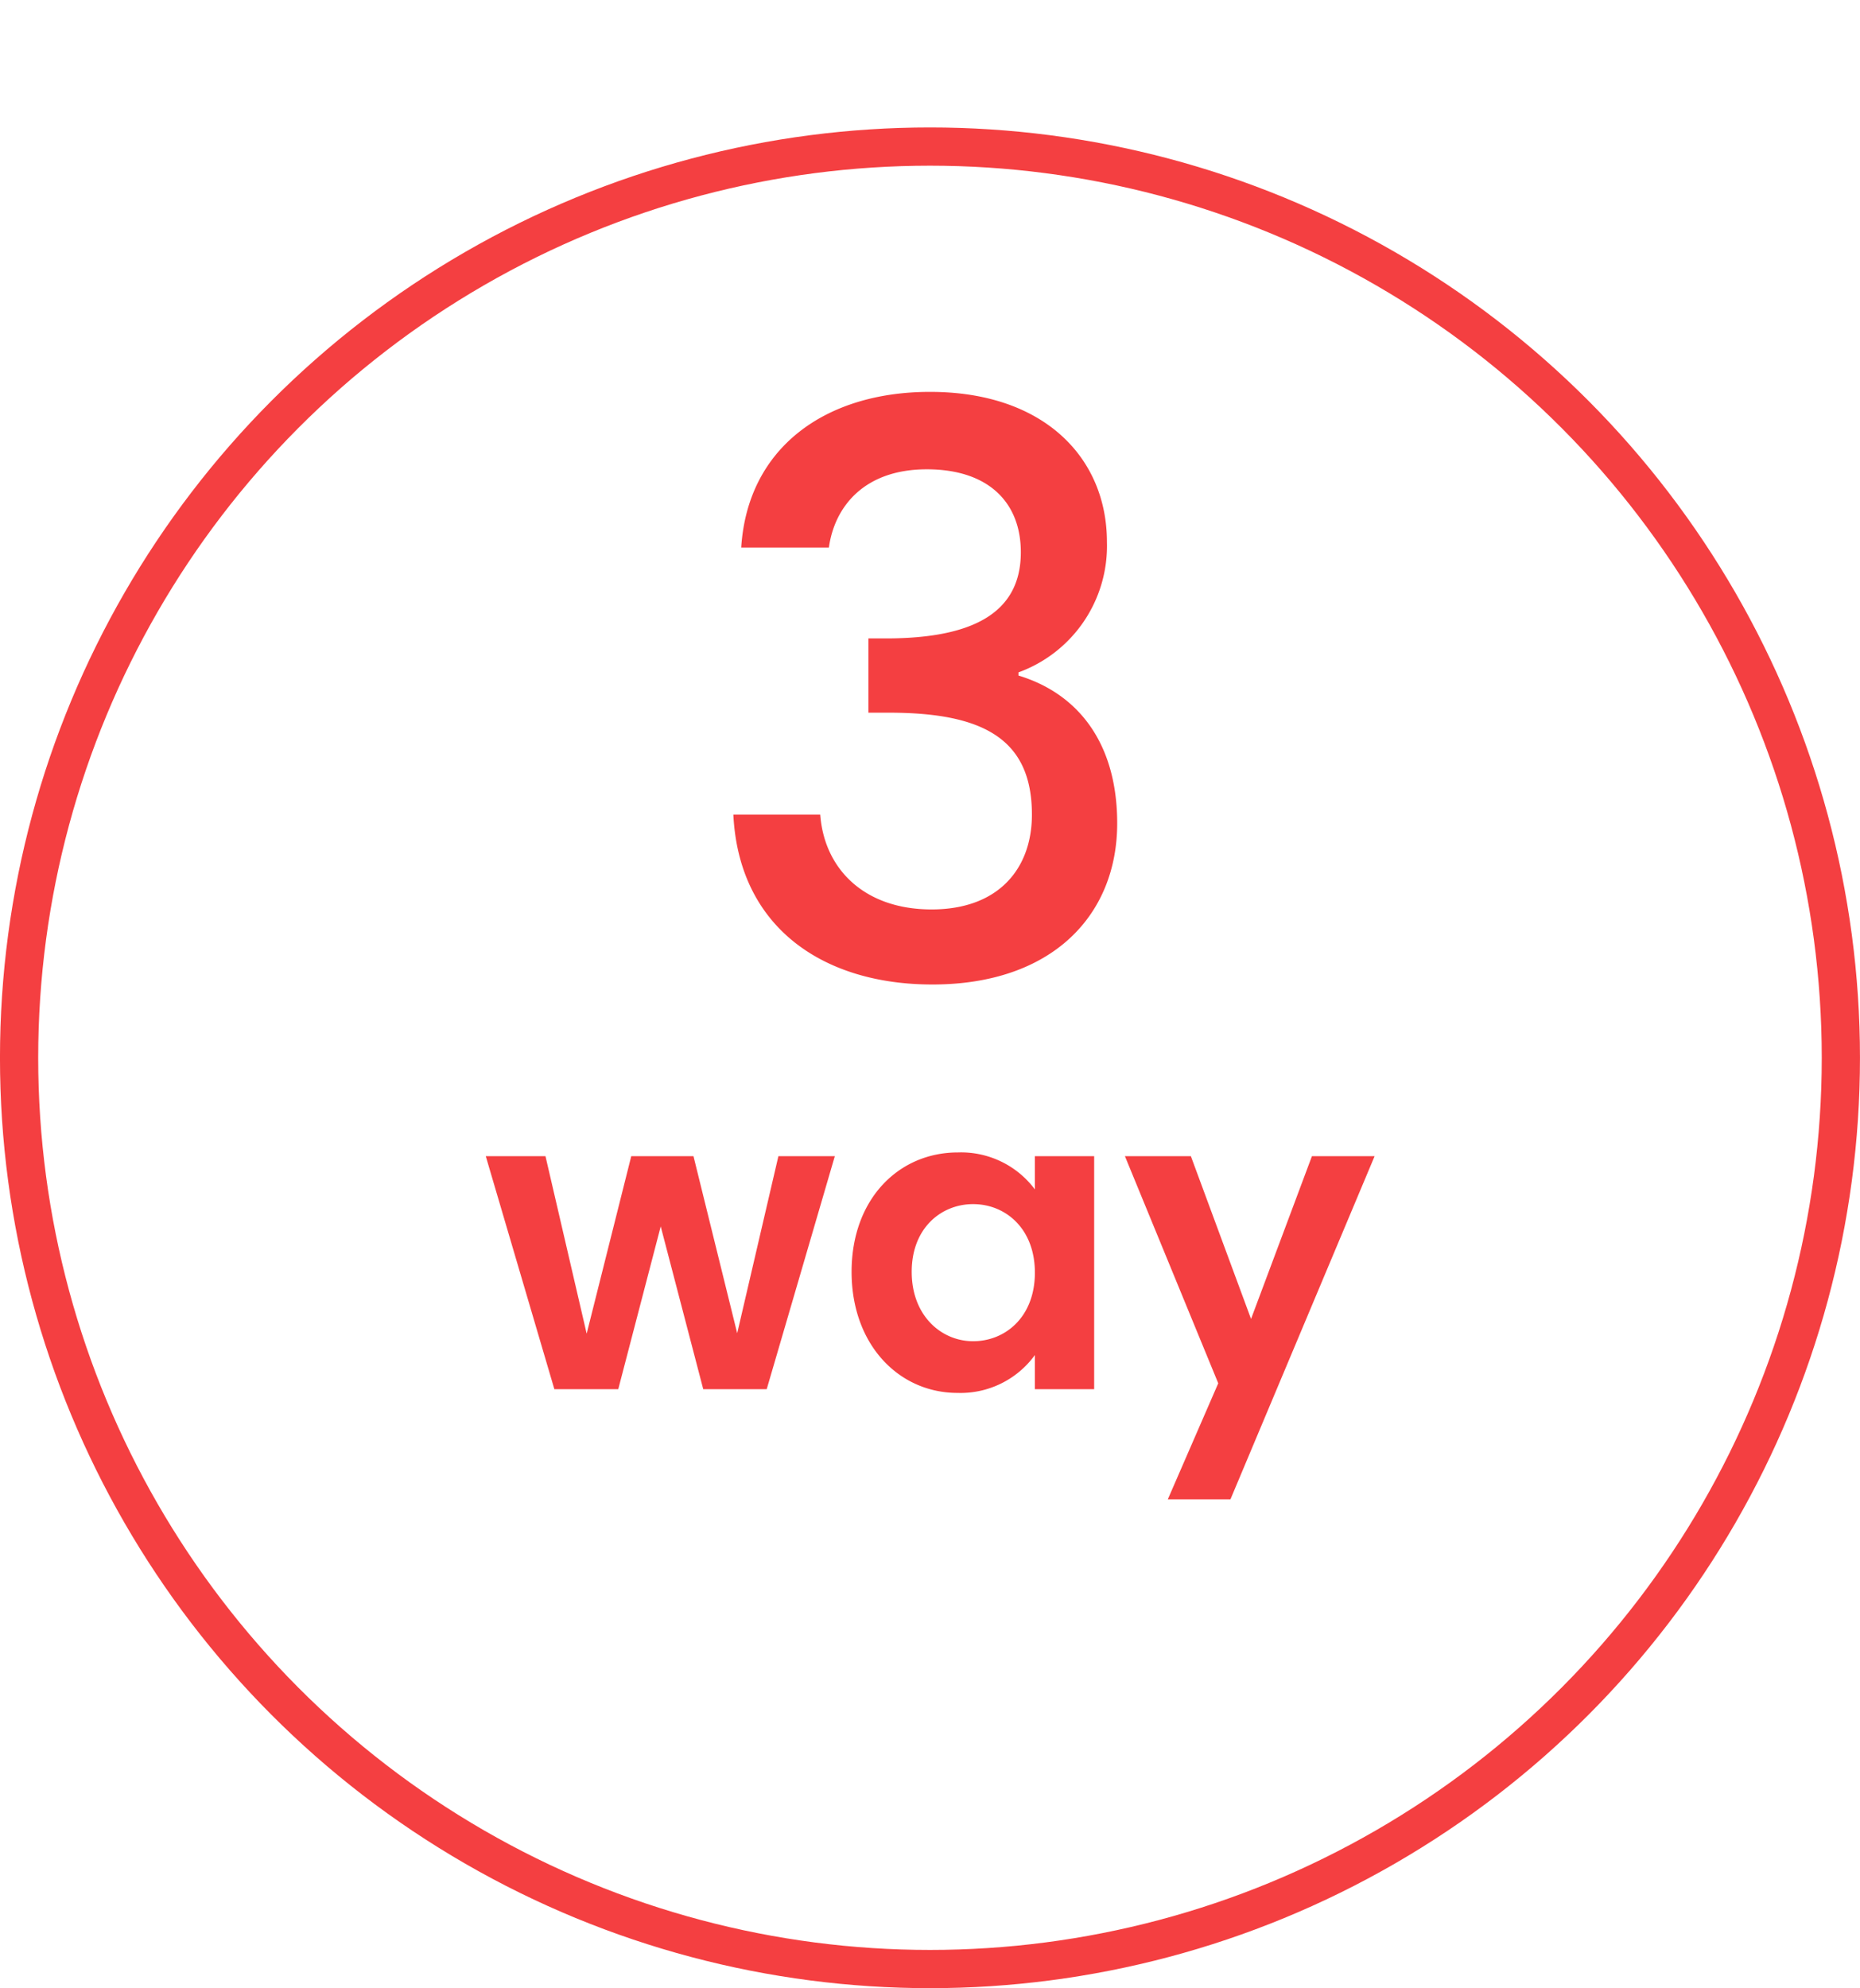 <svg xmlns="http://www.w3.org/2000/svg" xmlns:xlink="http://www.w3.org/1999/xlink" width="146" height="156" viewBox="0 0 146 156">
  <defs>
    <filter id="楕円形_4" x="0" y="0" width="146" height="156" filterUnits="userSpaceOnUse">
      <feOffset dy="10" input="SourceAlpha"/>
      <feGaussianBlur result="blur"/>
      <feFlood flood-opacity="0.502"/>
      <feComposite operator="in" in2="blur"/>
      <feComposite in="SourceGraphic"/>
    </filter>
  </defs>
  <g id="グループ_5010" data-name="グループ 5010" transform="translate(-533.272 -356.51)">
    <g transform="matrix(1, 0, 0, 1, 533.27, 356.51)" filter="url(#楕円形_4)">
      <g id="楕円形_4-2" data-name="楕円形 4" fill="#fff" stroke="#f43f41" stroke-width="3">
        <circle cx="73" cy="73" r="73" stroke="none"/>
        <circle cx="73" cy="73" r="71.5" fill="none"/>
      </g>
    </g>
    <path id="パス_1597" data-name="パス 1597" d="M-14.818-34.038h6.882C-7.5-37.2-5.208-40.176-.248-40.176c4.836,0,7.378,2.6,7.378,6.51,0,4.836-3.906,6.7-10.292,6.758H-4.836v5.828h1.612C4.154-21.08,8-19.034,8-13.082c0,4.216-2.6,7.44-7.874,7.44-5.332,0-8.432-3.224-8.742-7.44h-6.82C-15-4.216-8.37.248.186.248,9.61.248,14.694-5.208,14.694-12.4c0-6.262-3.038-10.168-7.75-11.594v-.248a10.557,10.557,0,0,0,6.944-10.23c0-6.572-4.9-11.78-13.888-11.78C-8.246-46.252-14.322-41.85-14.818-34.038ZM-29.486,32h5.016l3.333-12.771L-17.8,32h4.983l5.346-18.282H-11.9l-3.234,13.893-3.432-13.893h-4.884l-3.5,13.926-3.234-13.926h-4.686Zm23.331-9.207c0,5.709,3.7,9.5,8.316,9.5a7.21,7.21,0,0,0,6.072-2.97V32h4.653V13.718H8.233v2.607a7.23,7.23,0,0,0-6.039-2.9C-2.459,13.421-6.155,17.084-6.155,22.793Zm14.388.066c0,3.465-2.31,5.379-4.851,5.379-2.475,0-4.818-1.98-4.818-5.445S.907,17.48,3.382,17.48C5.923,17.48,8.233,19.394,8.233,22.859ZM25.2,26.489,20.477,13.718H15.3l7.326,17.82-3.96,9.108h4.917L34.9,13.718H29.98Z" transform="translate(606.272 433.51)" fill="#f43f41"/>
  </g>
</svg>
